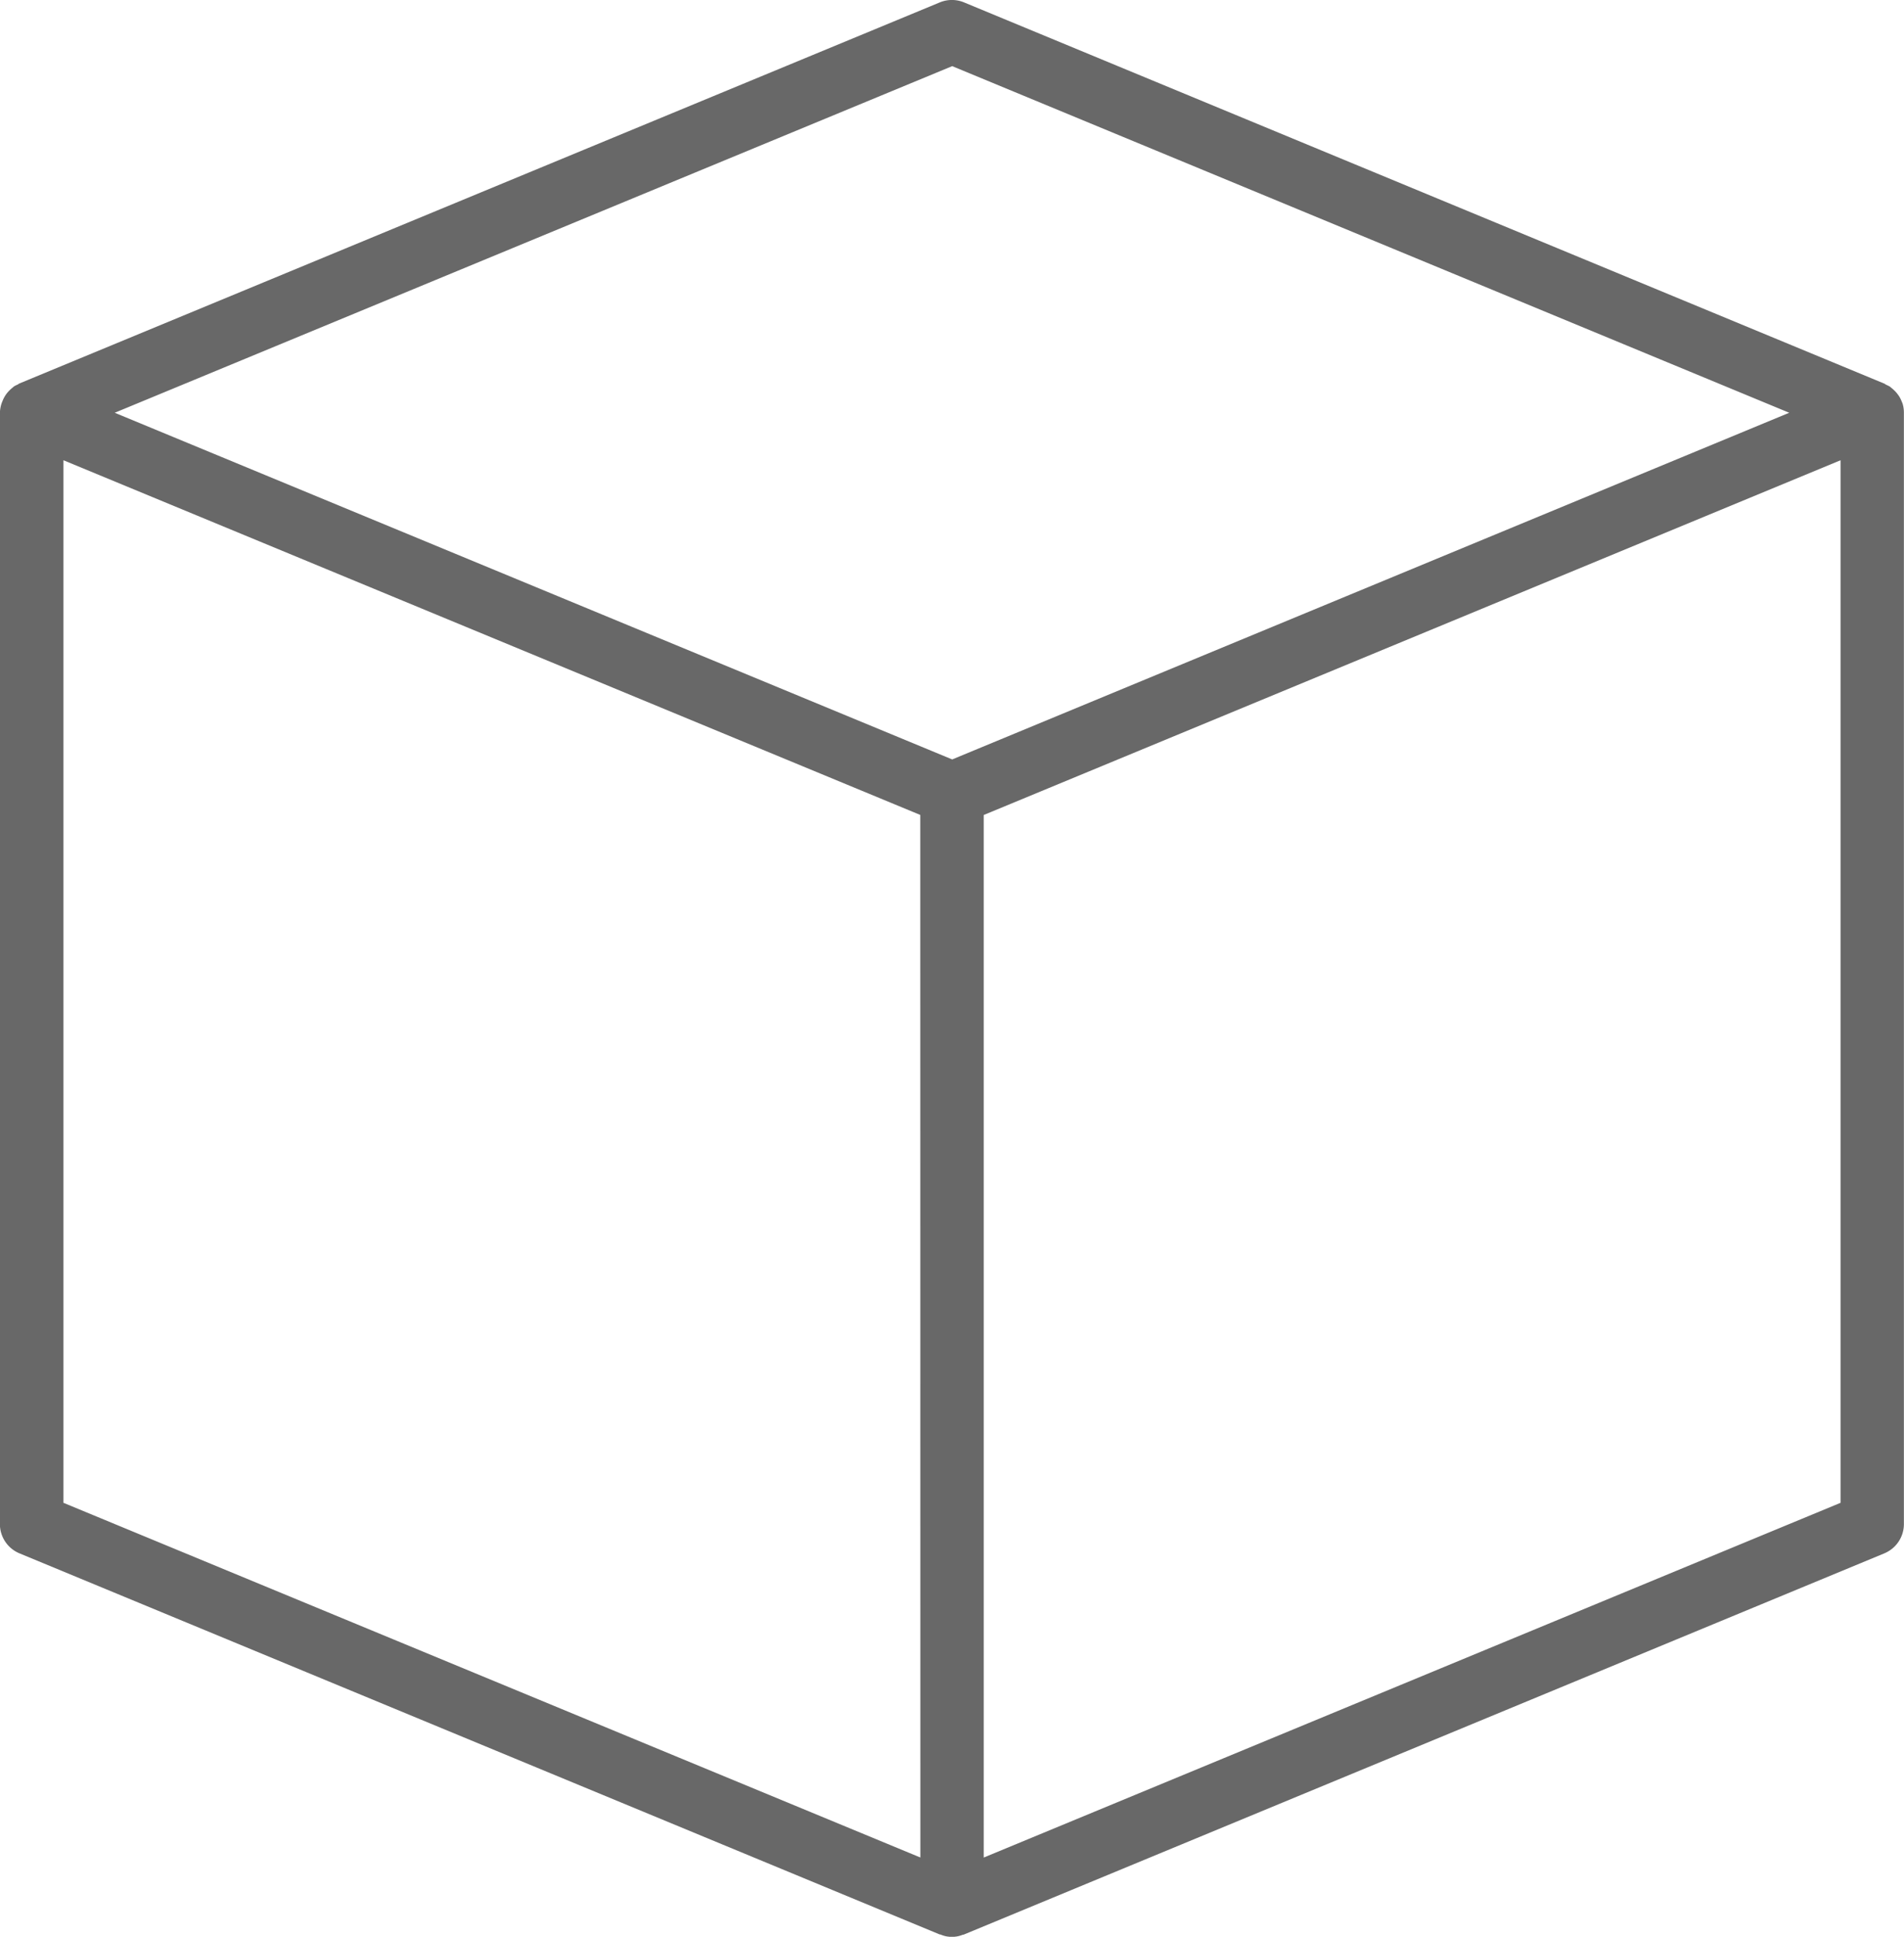 <svg xmlns="http://www.w3.org/2000/svg" width="37.988" height="38.622" viewBox="0 0 37.988 38.622">
  <g id="lokum" transform="translate(-4.002)">
    <g id="Group_28" data-name="Group 28" transform="translate(4.002 0)">
      <path id="Path_23" data-name="Path 23" d="M41.965,8.06a.464.464,0,0,0-.02-.052.624.624,0,0,0-.049-.1.592.592,0,0,0-.037-.052.546.546,0,0,0-.073-.08.529.529,0,0,0-.049-.042c-.01-.008-.018-.017-.028-.024a.676.676,0,0,0-.074-.037c-.013-.006-.022-.016-.035-.022L23.237.048a.631.631,0,0,0-.485,0L4.391,7.646c-.013.006-.023.015-.036.022a.6.6,0,0,0-.073.037c-.01.007-.018.016-.028.024a.729.729,0,0,0-.122.123A.591.591,0,0,0,4.1,7.9a.624.624,0,0,0-.049.1.518.518,0,0,0-.02.052A.682.682,0,0,0,4,8.231v22.16a.633.633,0,0,0,.391.585l18.361,7.6c.008,0,.017,0,.025.005a.569.569,0,0,0,.434,0c.008,0,.017,0,.025-.005l18.361-7.6a.633.633,0,0,0,.391-.585V8.231A.622.622,0,0,0,41.965,8.06Zm-19.6,28.981L5.268,29.968V9.178l17.095,7.073ZM23,15.144,6.291,8.231,23,1.319,39.7,8.231ZM40.724,29.968,23.629,37.042V16.252L40.724,9.178Z" transform="translate(-4.002 0)" fill="#686868"/>
    </g>
  </g>
</svg>
